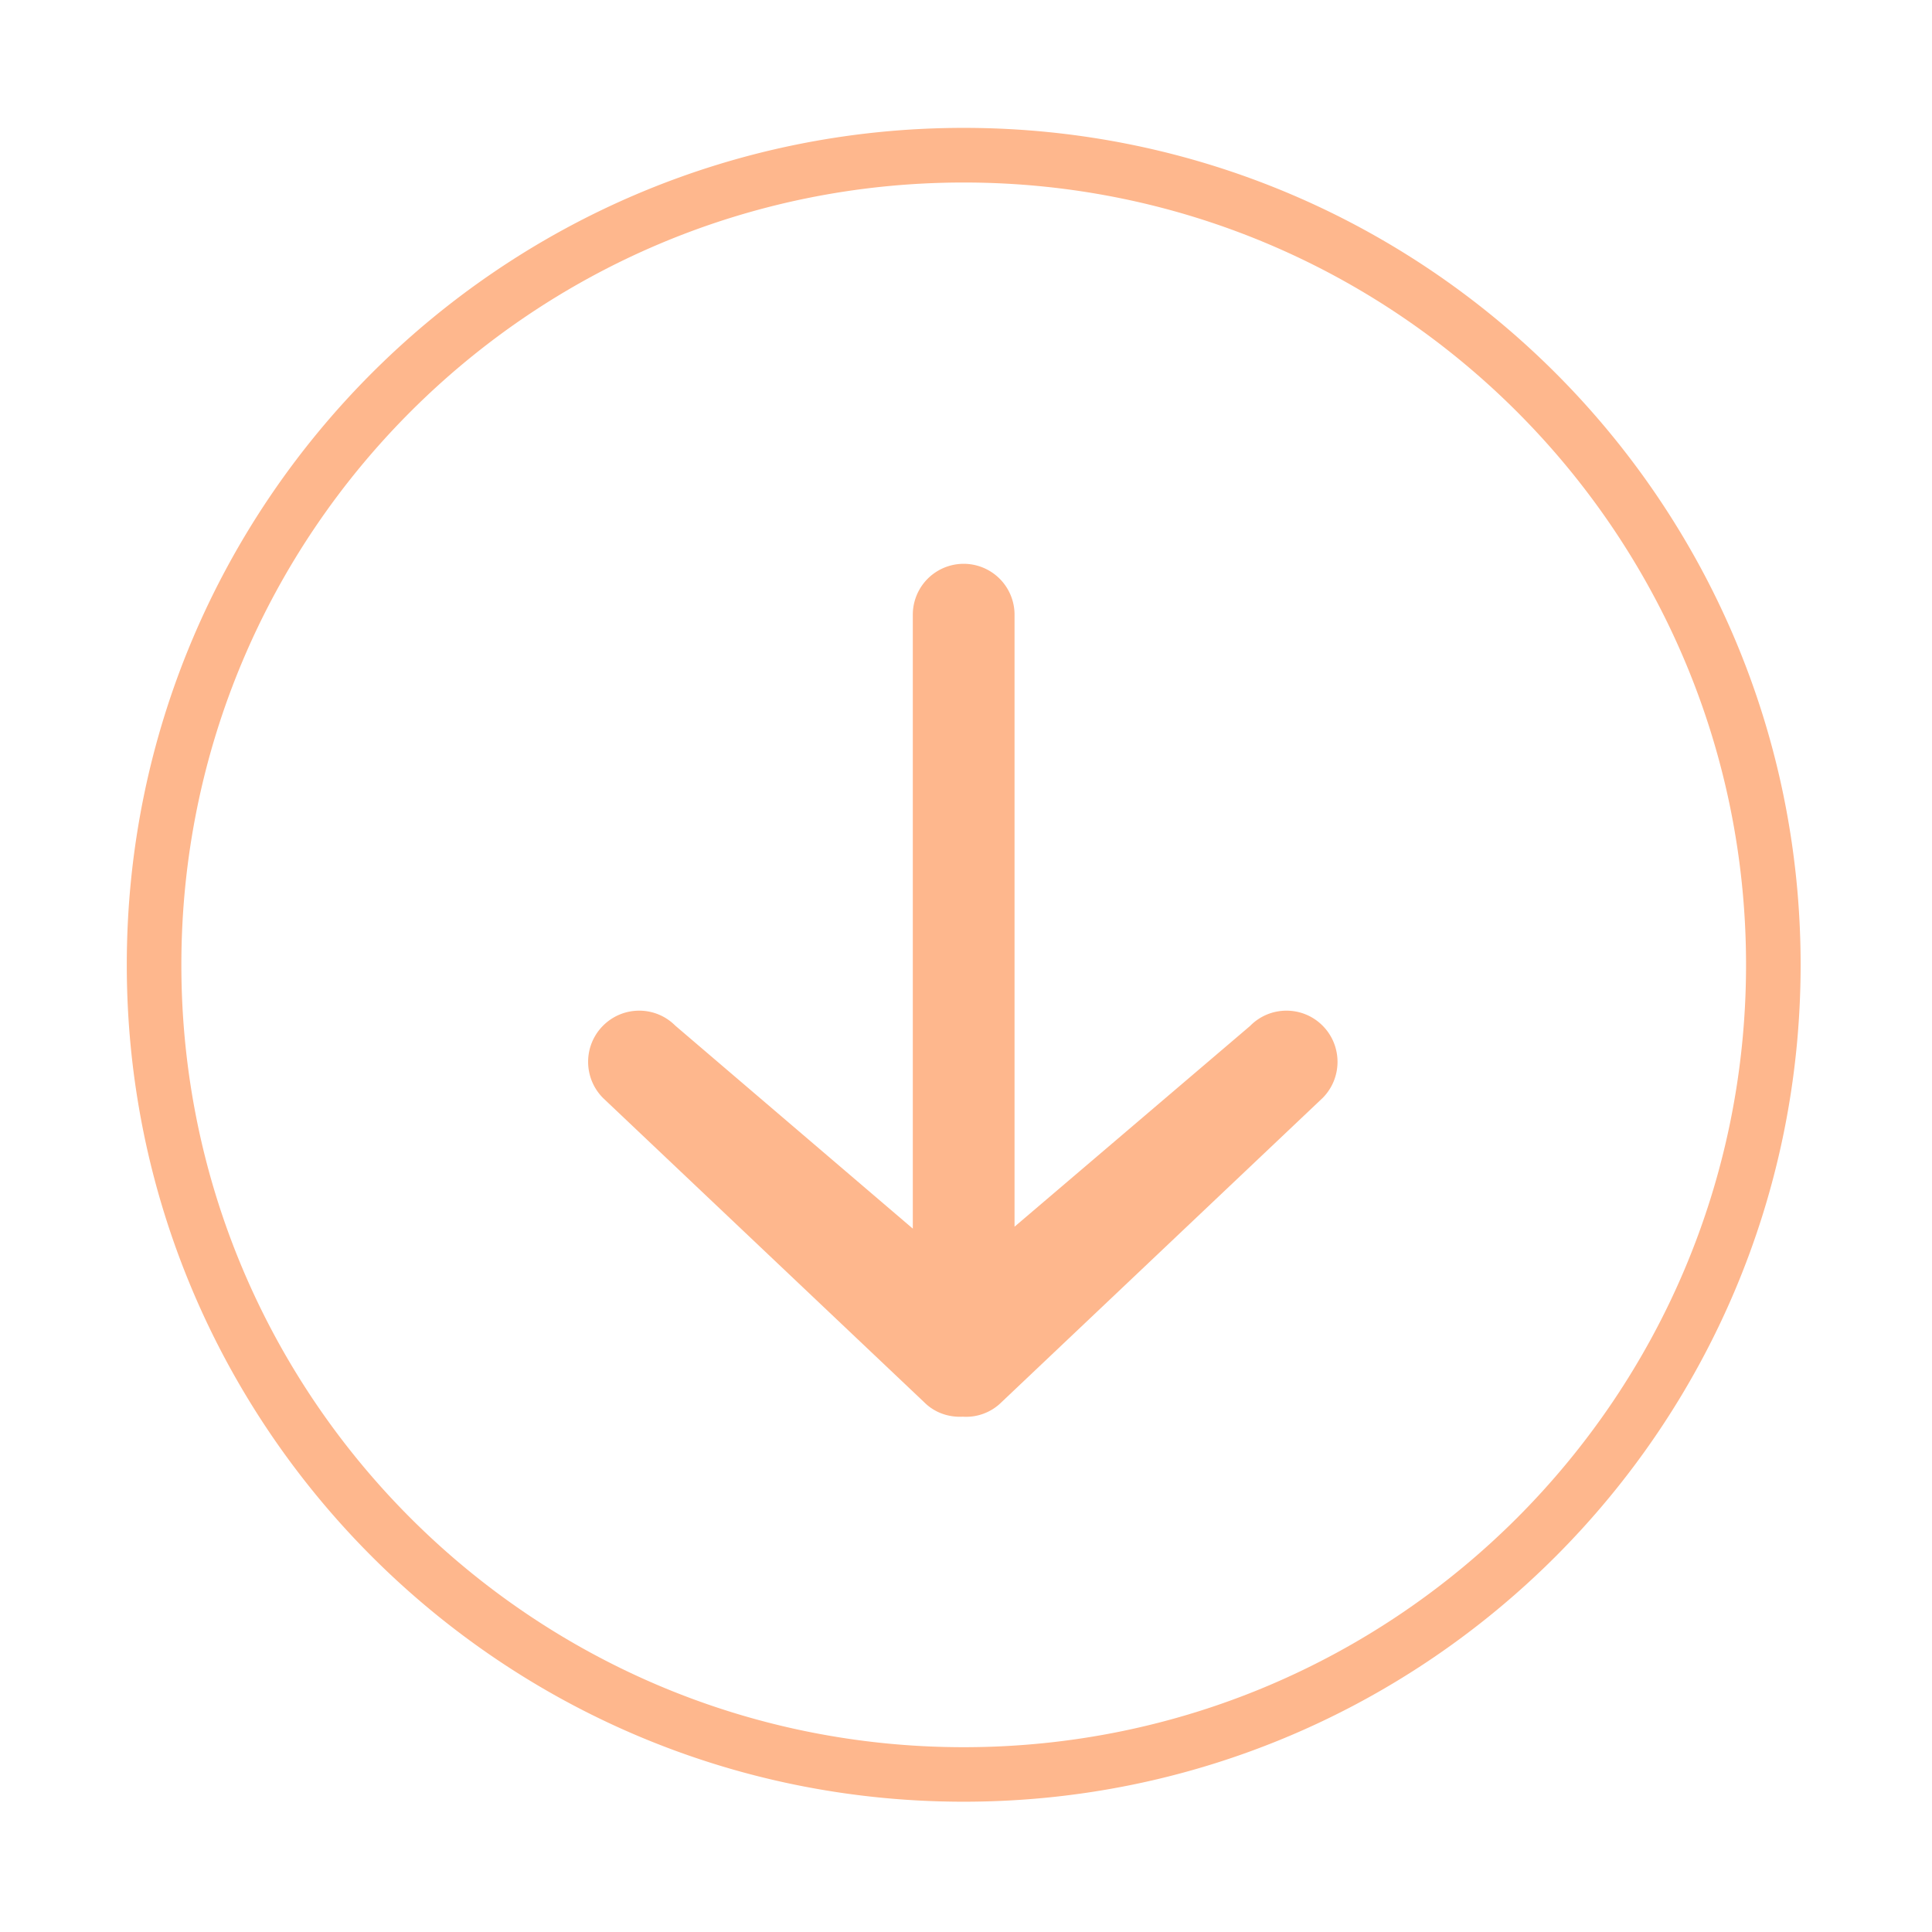 <?xml version="1.0" standalone="no"?><!DOCTYPE svg PUBLIC "-//W3C//DTD SVG 1.1//EN" "http://www.w3.org/Graphics/SVG/1.1/DTD/svg11.dtd"><svg class="icon" width="200px" height="200.00px" viewBox="0 0 1024 1024" version="1.1" xmlns="http://www.w3.org/2000/svg"><path fill="#FEB78D" d="M510.784 67.776C265.792 67.776 67.2 266.368 67.2 511.36s198.592 443.584 443.584 443.584 443.584-198.592 443.584-443.584S755.776 67.776 510.784 67.776z m0 858.272c-229.024 0-414.656-185.664-414.656-414.656S281.792 96.736 510.784 96.736c228.992 0 414.656 185.632 414.656 414.656s-185.664 414.656-414.656 414.656z m151.968-382.432l-125.024 106.56V325.792a26.944 26.944 0 0 0-53.92 0V651.2l-125.888-107.584c-10.56-10.592-27.68-10.592-38.272 0s-10.56 27.776 0 38.368l170.176 161.216c5.632 5.664 13.12 8.064 20.512 7.68a26.592 26.592 0 0 0 20.48-7.68l170.176-161.216c10.56-10.592 10.56-27.776 0-38.368s-27.712-10.592-38.272 0z" /></svg>